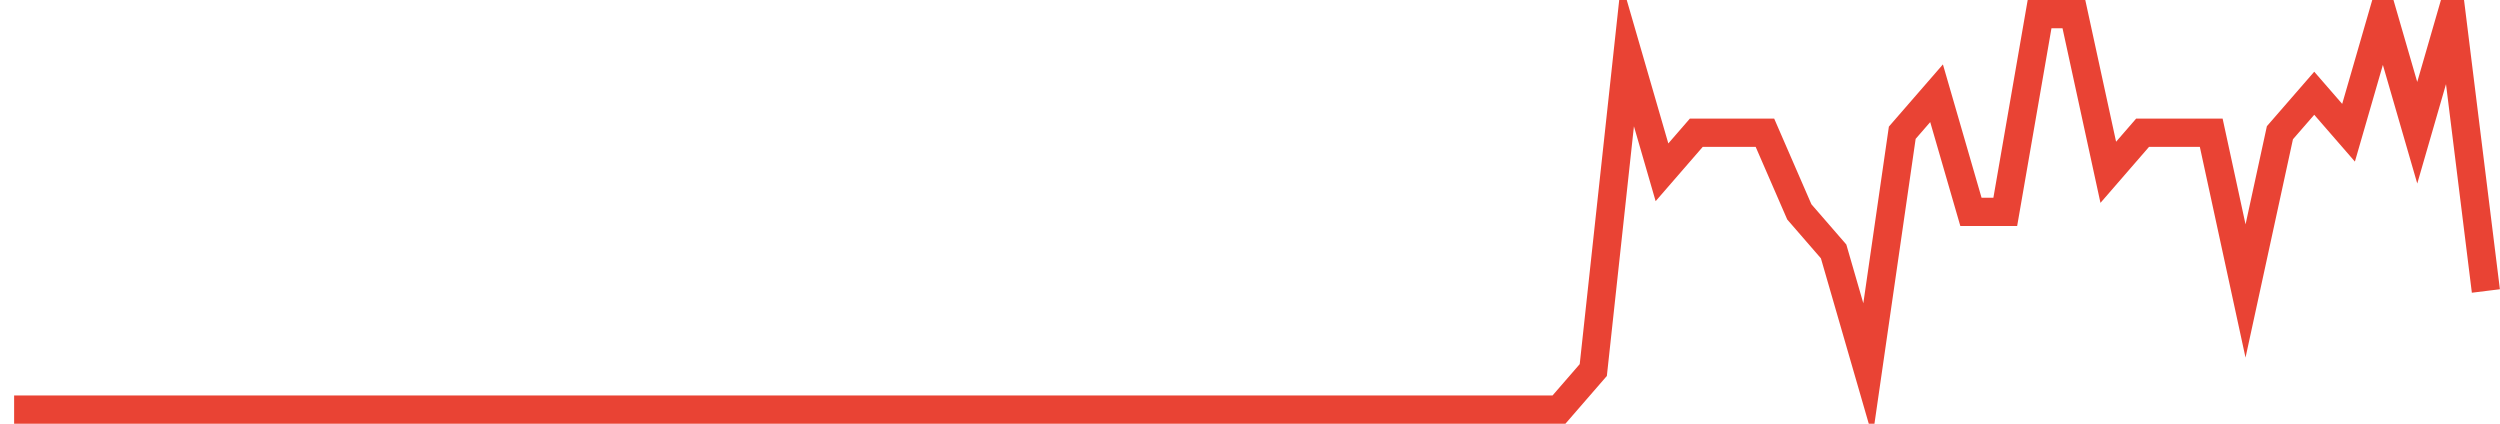 <?xml version="1.0" encoding="UTF-8"?>
<svg xmlns="http://www.w3.org/2000/svg" xmlns:xlink="http://www.w3.org/1999/xlink" width="177pt" height="30pt" viewBox="0 0 177 30" version="1.1">
<g id="surface3131171">
<path style="fill:none;stroke-width:2;stroke-linecap:butt;stroke-linejoin:miter;stroke:rgb(91.373%,26.275%,20.392%);stroke-opacity:1;stroke-miterlimit:10;" d="M 1 29 L 110.375 29 L 112.805 26.199 L 115.234 3.801 L 117.668 12.199 L 120.098 9.398 L 124.957 9.398 L 127.391 15 L 129.82 17.801 L 132.25 26.199 L 134.68 9.398 L 137.109 6.602 L 139.543 15 L 141.973 15 L 144.402 1 L 146.832 1 L 149.266 12.199 L 151.695 9.398 L 156.555 9.398 L 158.984 20.602 L 161.418 9.398 L 163.848 6.602 L 166.277 9.398 L 168.707 1 L 171.141 9.398 L 173.57 1 L 176 20.602 "/>
</g>
</svg>
